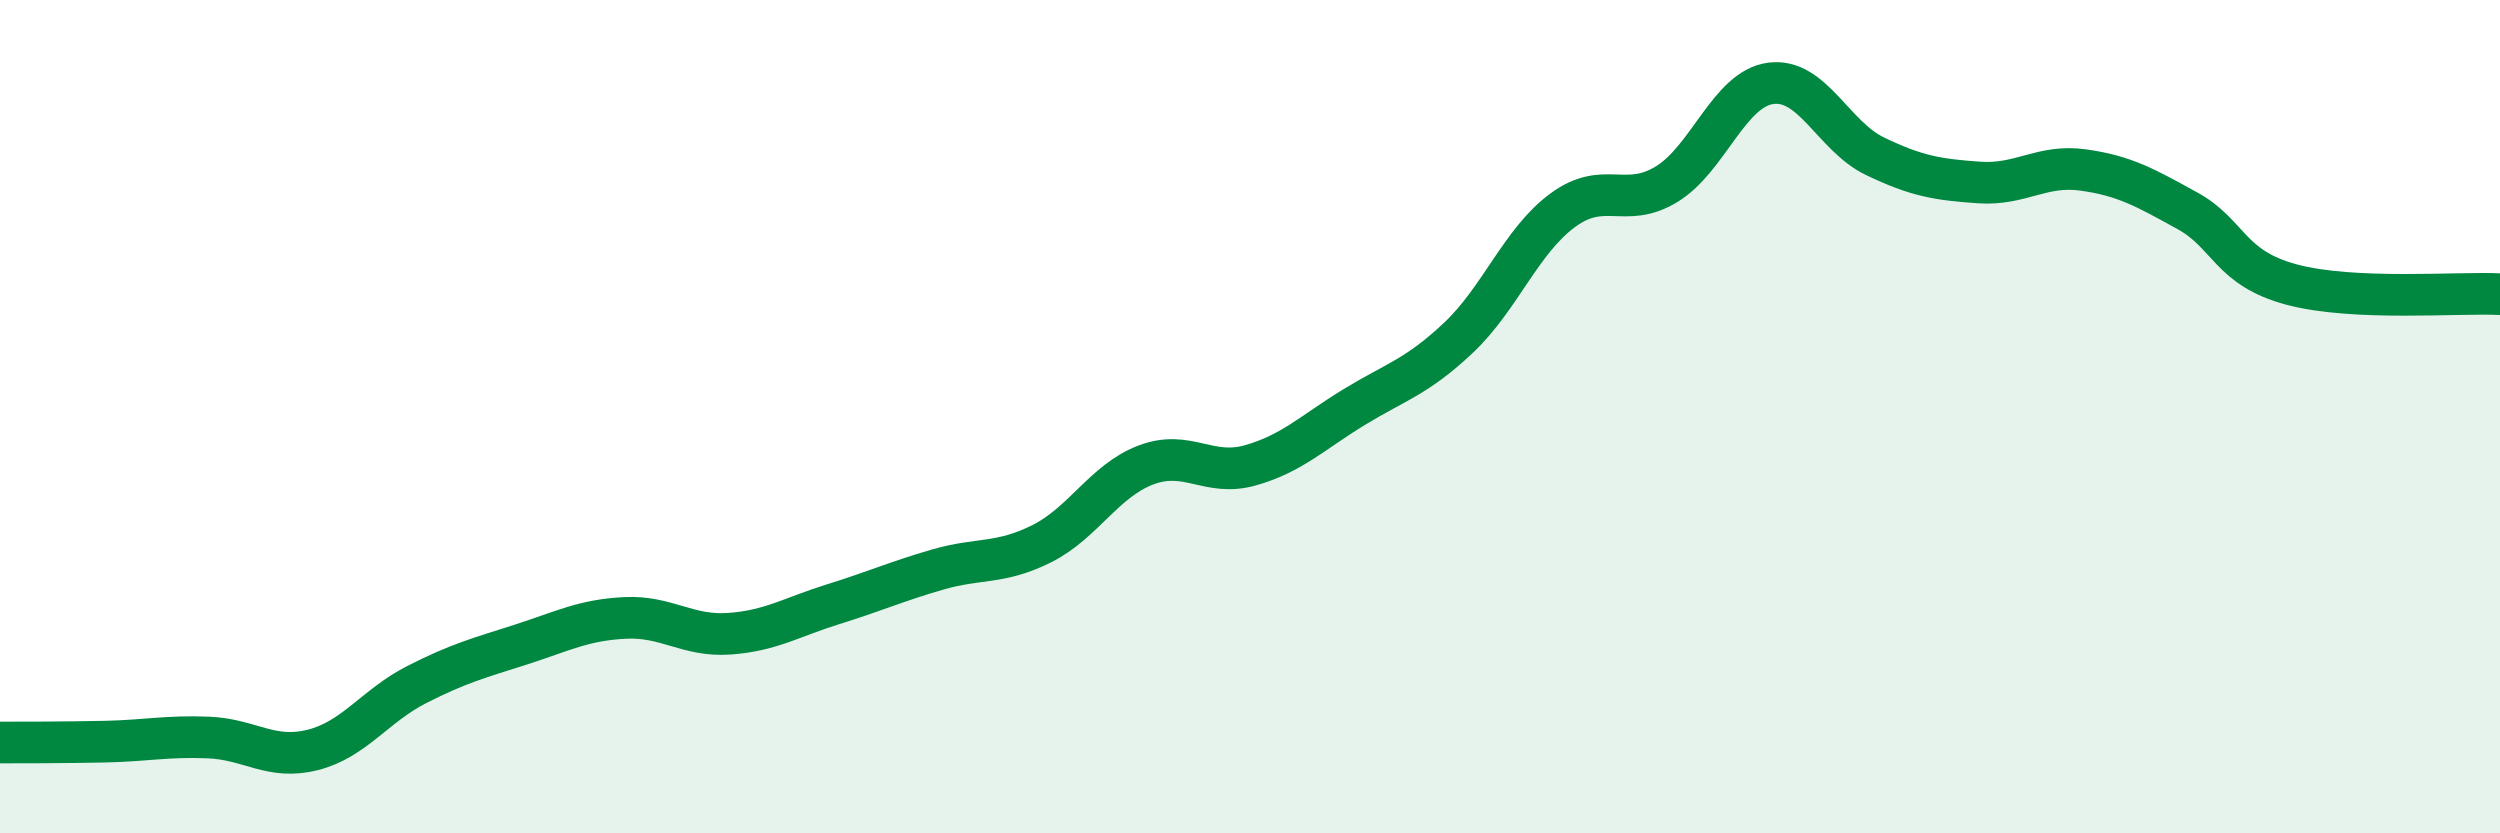 
    <svg width="60" height="20" viewBox="0 0 60 20" xmlns="http://www.w3.org/2000/svg">
      <path
        d="M 0,17.82 C 0.5,17.82 1.5,17.82 2.5,17.8 C 3.5,17.78 4,17.66 5,17.7 C 6,17.74 6.5,18.25 7.5,18 C 8.5,17.75 9,16.94 10,16.43 C 11,15.92 11.5,15.79 12.5,15.47 C 13.5,15.15 14,14.88 15,14.83 C 16,14.78 16.5,15.28 17.5,15.21 C 18.5,15.14 19,14.81 20,14.5 C 21,14.19 21.5,13.96 22.5,13.67 C 23.5,13.38 24,13.55 25,13.05 C 26,12.55 26.5,11.54 27.5,11.16 C 28.5,10.78 29,11.45 30,11.17 C 31,10.89 31.5,10.38 32.5,9.77 C 33.5,9.16 34,9.05 35,8.11 C 36,7.17 36.5,5.79 37.5,5.05 C 38.5,4.31 39,5.03 40,4.42 C 41,3.81 41.5,2.13 42.5,2 C 43.5,1.87 44,3.27 45,3.75 C 46,4.23 46.5,4.31 47.5,4.38 C 48.5,4.45 49,3.94 50,4.08 C 51,4.22 51.5,4.51 52.5,5.06 C 53.5,5.61 53.5,6.43 55,6.83 C 56.5,7.23 59,7.01 60,7.06L60 20L0 20Z"
        fill="#008740"
        opacity="0.1"
        stroke-linecap="round"
        stroke-linejoin="round"
      />
      <path
        d="M 0,17.82 C 0.5,17.82 1.5,17.82 2.5,17.8 C 3.5,17.78 4,17.66 5,17.7 C 6,17.74 6.5,18.25 7.5,18 C 8.5,17.75 9,16.94 10,16.43 C 11,15.92 11.5,15.79 12.5,15.47 C 13.5,15.15 14,14.88 15,14.83 C 16,14.78 16.5,15.28 17.5,15.21 C 18.5,15.14 19,14.81 20,14.5 C 21,14.19 21.5,13.96 22.5,13.67 C 23.5,13.38 24,13.55 25,13.05 C 26,12.55 26.5,11.54 27.5,11.16 C 28.5,10.78 29,11.45 30,11.17 C 31,10.89 31.5,10.38 32.5,9.77 C 33.5,9.16 34,9.05 35,8.11 C 36,7.17 36.5,5.79 37.5,5.05 C 38.5,4.31 39,5.03 40,4.42 C 41,3.81 41.5,2.13 42.5,2 C 43.5,1.87 44,3.27 45,3.75 C 46,4.23 46.5,4.31 47.5,4.38 C 48.5,4.45 49,3.94 50,4.08 C 51,4.22 51.5,4.51 52.5,5.06 C 53.5,5.61 53.5,6.43 55,6.83 C 56.5,7.23 59,7.01 60,7.06"
        stroke="#008740"
        stroke-width="1"
        fill="none"
        stroke-linecap="round"
        stroke-linejoin="round"
      />
    </svg>
  